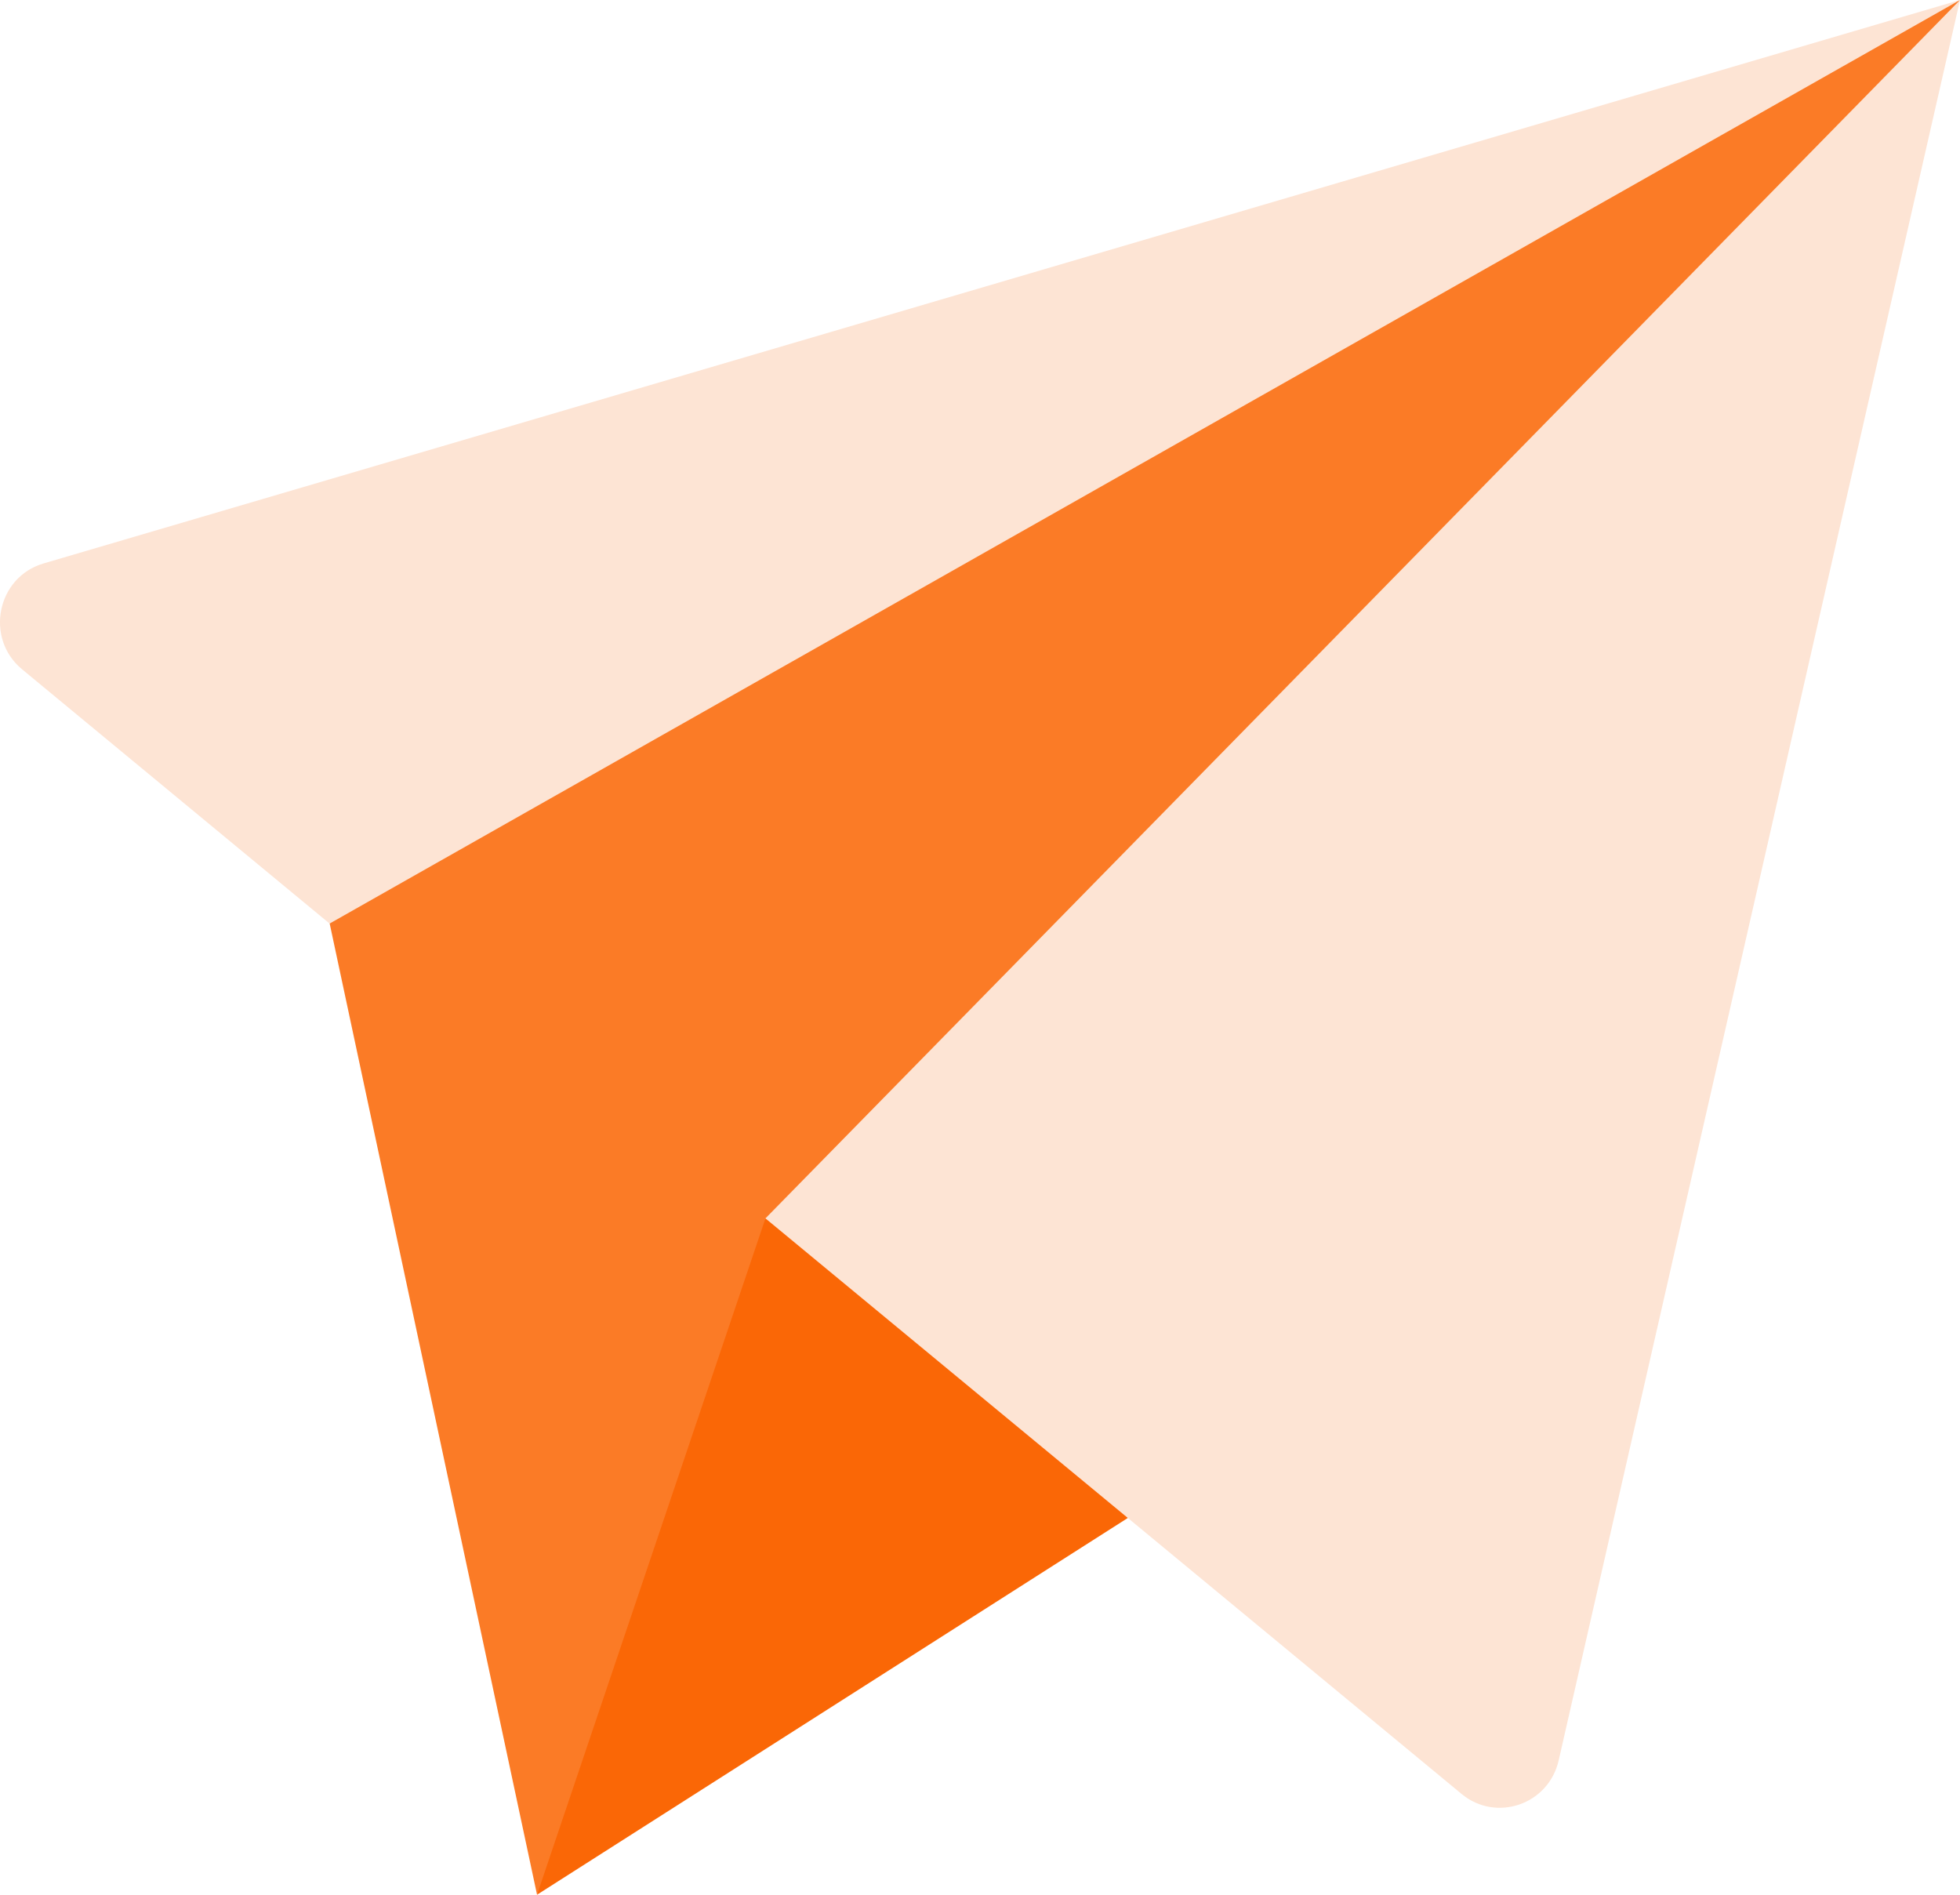 <svg height="29" viewBox="0 0 30 29" width="30" xmlns="http://www.w3.org/2000/svg"><g fill="none"><path d="m17.263 23.233-9.043 5.767.975-7.03 2.521-3.322 4.26 1.222z" fill="#fa6706"/><path d="m.666 8.624c-.714.21-.903 1.145-.327 1.621l4.706 3.891 10.64-3.697 14.314-10.439z" fill="#fde4d4"/><path d="m11.716 18.648 7.01 5.795 3.646 3.015c.53.438 1.331.161 1.485-.513l6.143-26.944-14.067 10.61z" fill="#fde4d4"/><path d="m30 0-18.284 18.648-3.496 10.352-3.174-14.865z" fill="#fb7b26"/></g></svg>